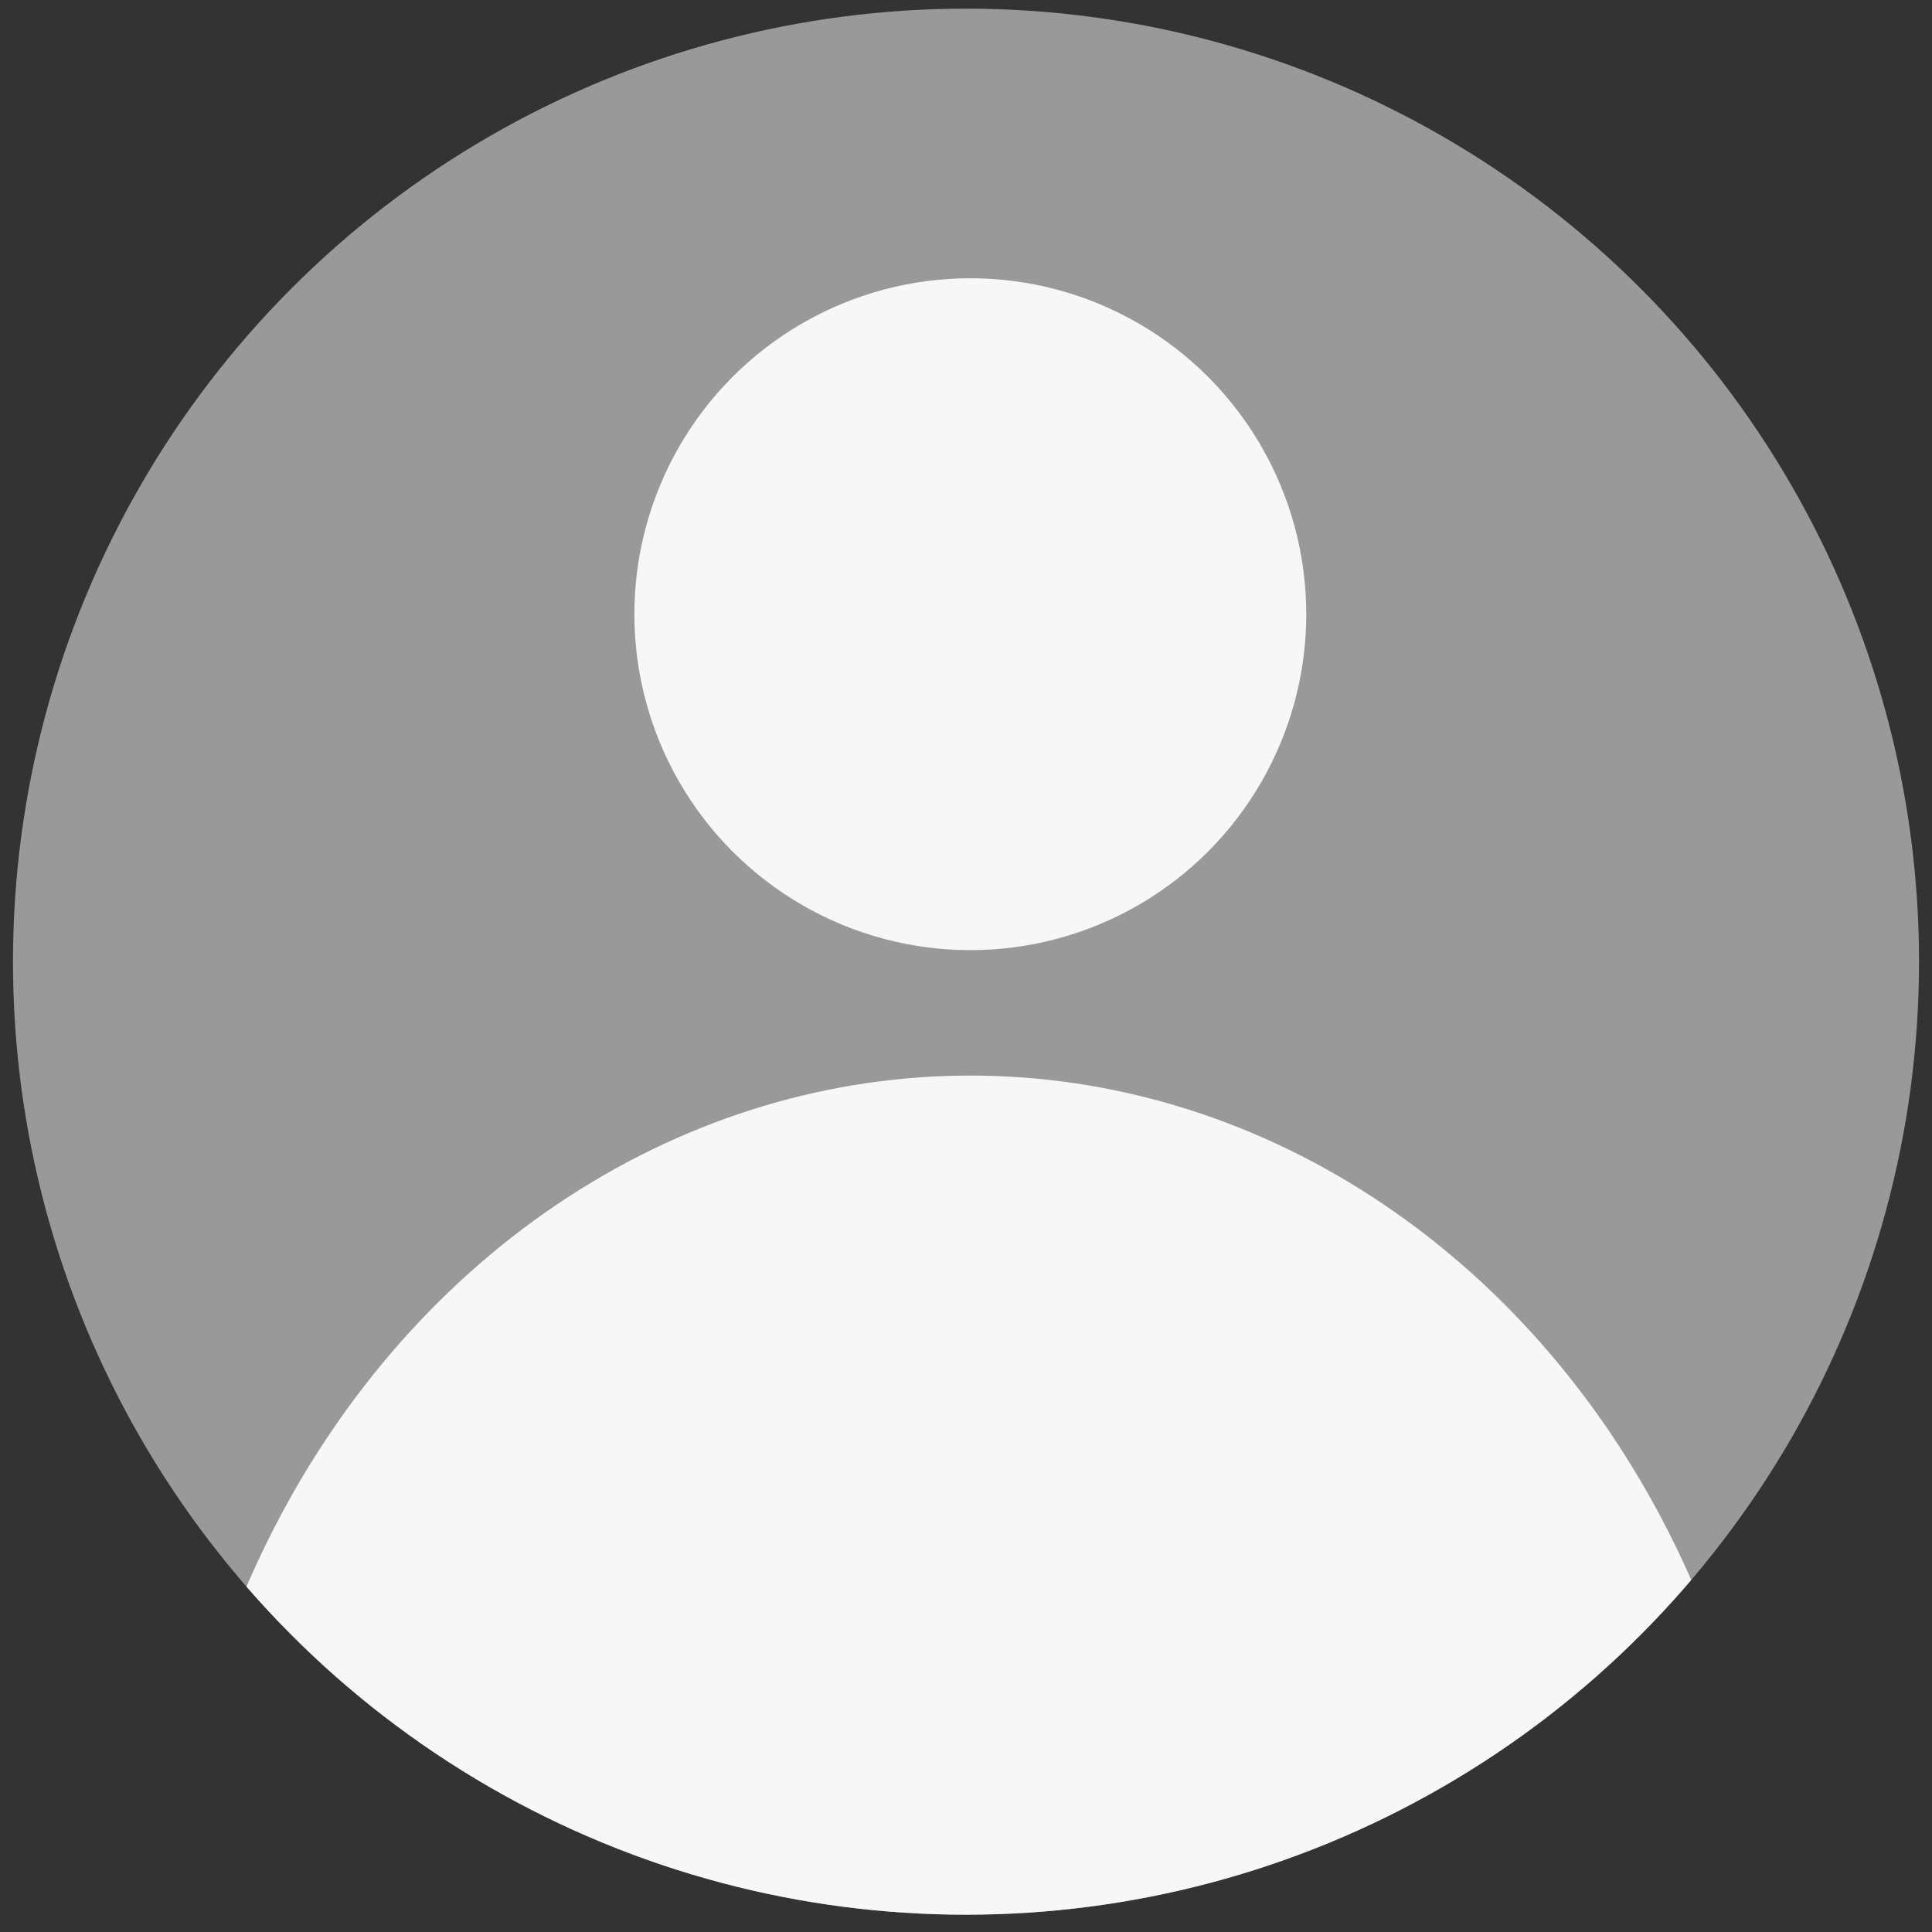 <?xml version="1.0" encoding="UTF-8"?>
<svg xmlns="http://www.w3.org/2000/svg" xmlns:xlink="http://www.w3.org/1999/xlink" version="1.1" viewBox="0 0 134 134">
  <rect x="0" y="0" width="134" height="134" fill="#333333" stroke="none"/>
  <defs>
    <style>
      .cls-1 {
        fill: none;
      }

      .cls-2 {
        fill: #f7f7f7;
      }

      .cls-3 {
        clip-path: url(#clippath);
      }

      .cls-4 {
        fill: #999;
      }
    </style>
    <clipPath id="clippath">
      <circle class="cls-1" cx="67" cy="66.7" r="66.1"/>
    </clipPath>
  </defs>
  <!-- Generator: Adobe Illustrator 28.7.1, SVG Export Plug-In . SVG Version: 1.2.0 Build 142)  -->
  <g>
    <g id="_レイヤー_1" data-name="レイヤー_1">
      <g class="cls-3">
        <g>
          <circle class="cls-4" cx="67" cy="66.7" r="66.1"/>
          <ellipse class="cls-2" cx="67.3" cy="137.5" rx="55.8" ry="62.9"/>
          <circle class="cls-2" cx="67.3" cy="42.6" r="23.3"/>
        </g>
      </g>
    </g>
  </g>
</svg>